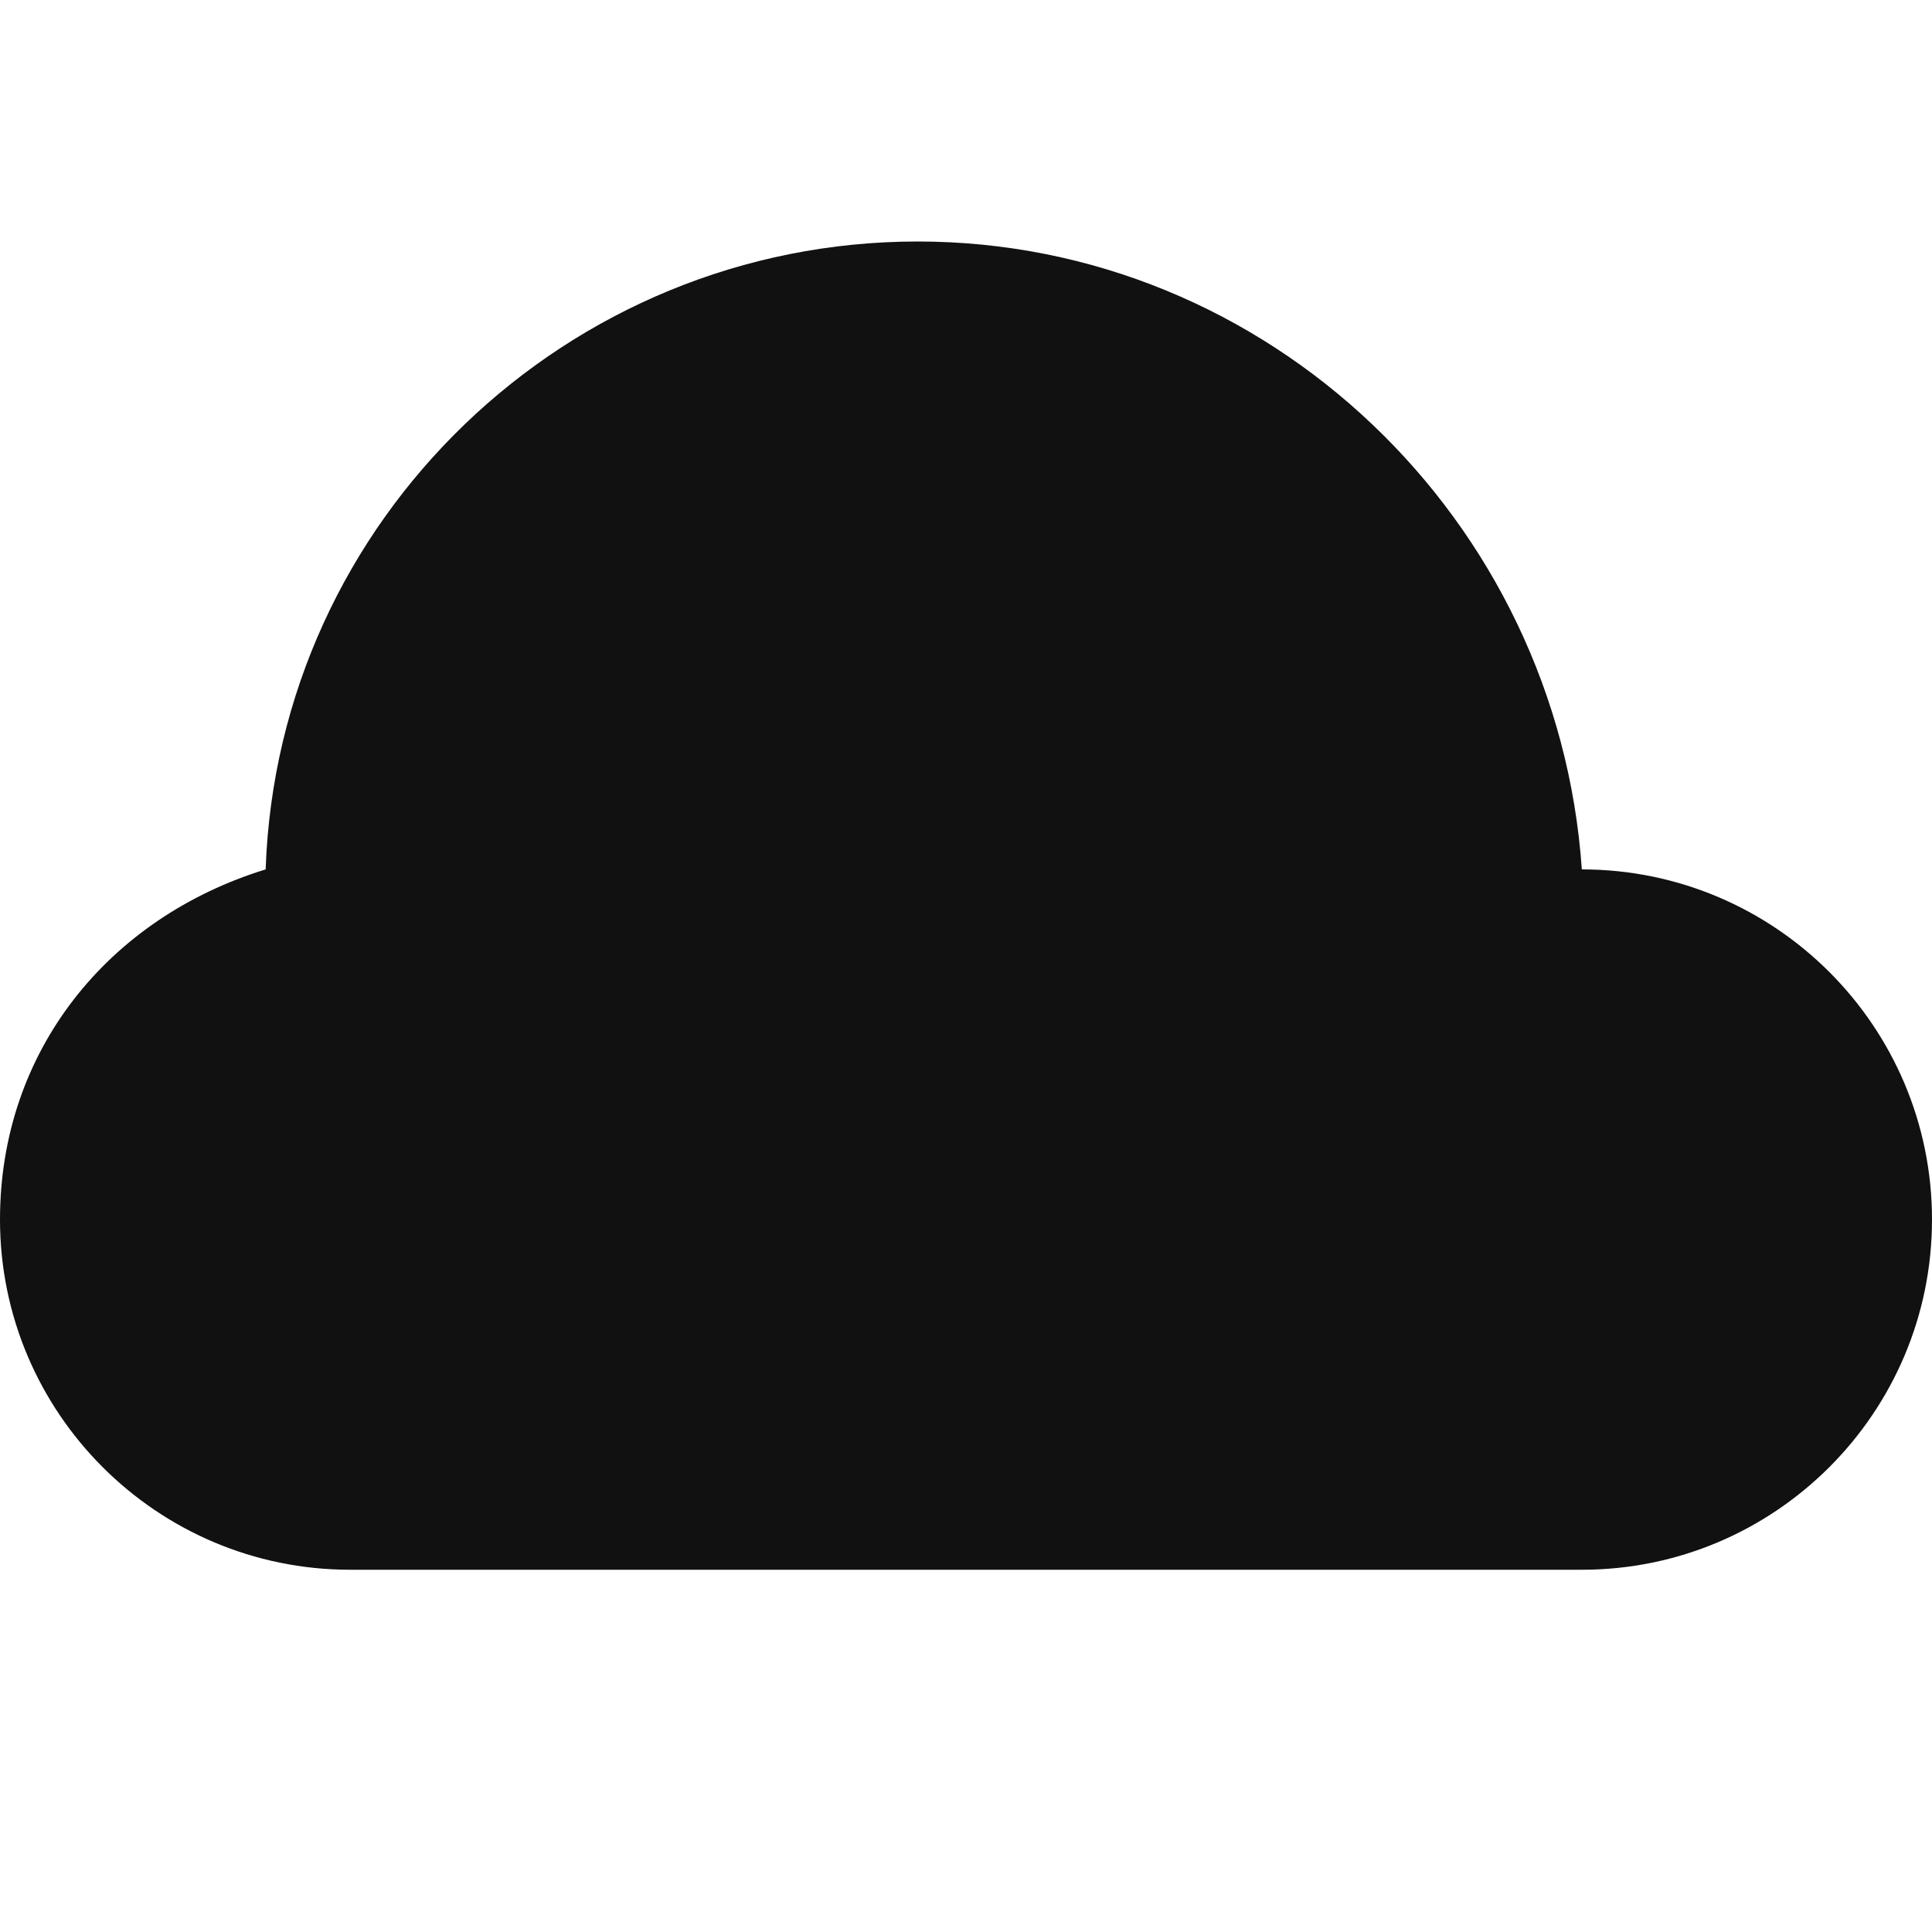<?xml version="1.0" encoding="utf-8"?>
<svg xmlns="http://www.w3.org/2000/svg" width="16" height="16" fill="none">
  <path d="M13.1 13c1.6 0 2.9-1.3 2.9-2.9 0-1.6-1.3-2.9-2.9-2.9C12.9 4.3 10.5 2 7.6 2S2.3 4.3 2.2 7.2C.9 7.6 0 8.7 0 10.1 0 11.7 1.3 13 2.9 13h10.2z" fill="#111"/>
</svg>